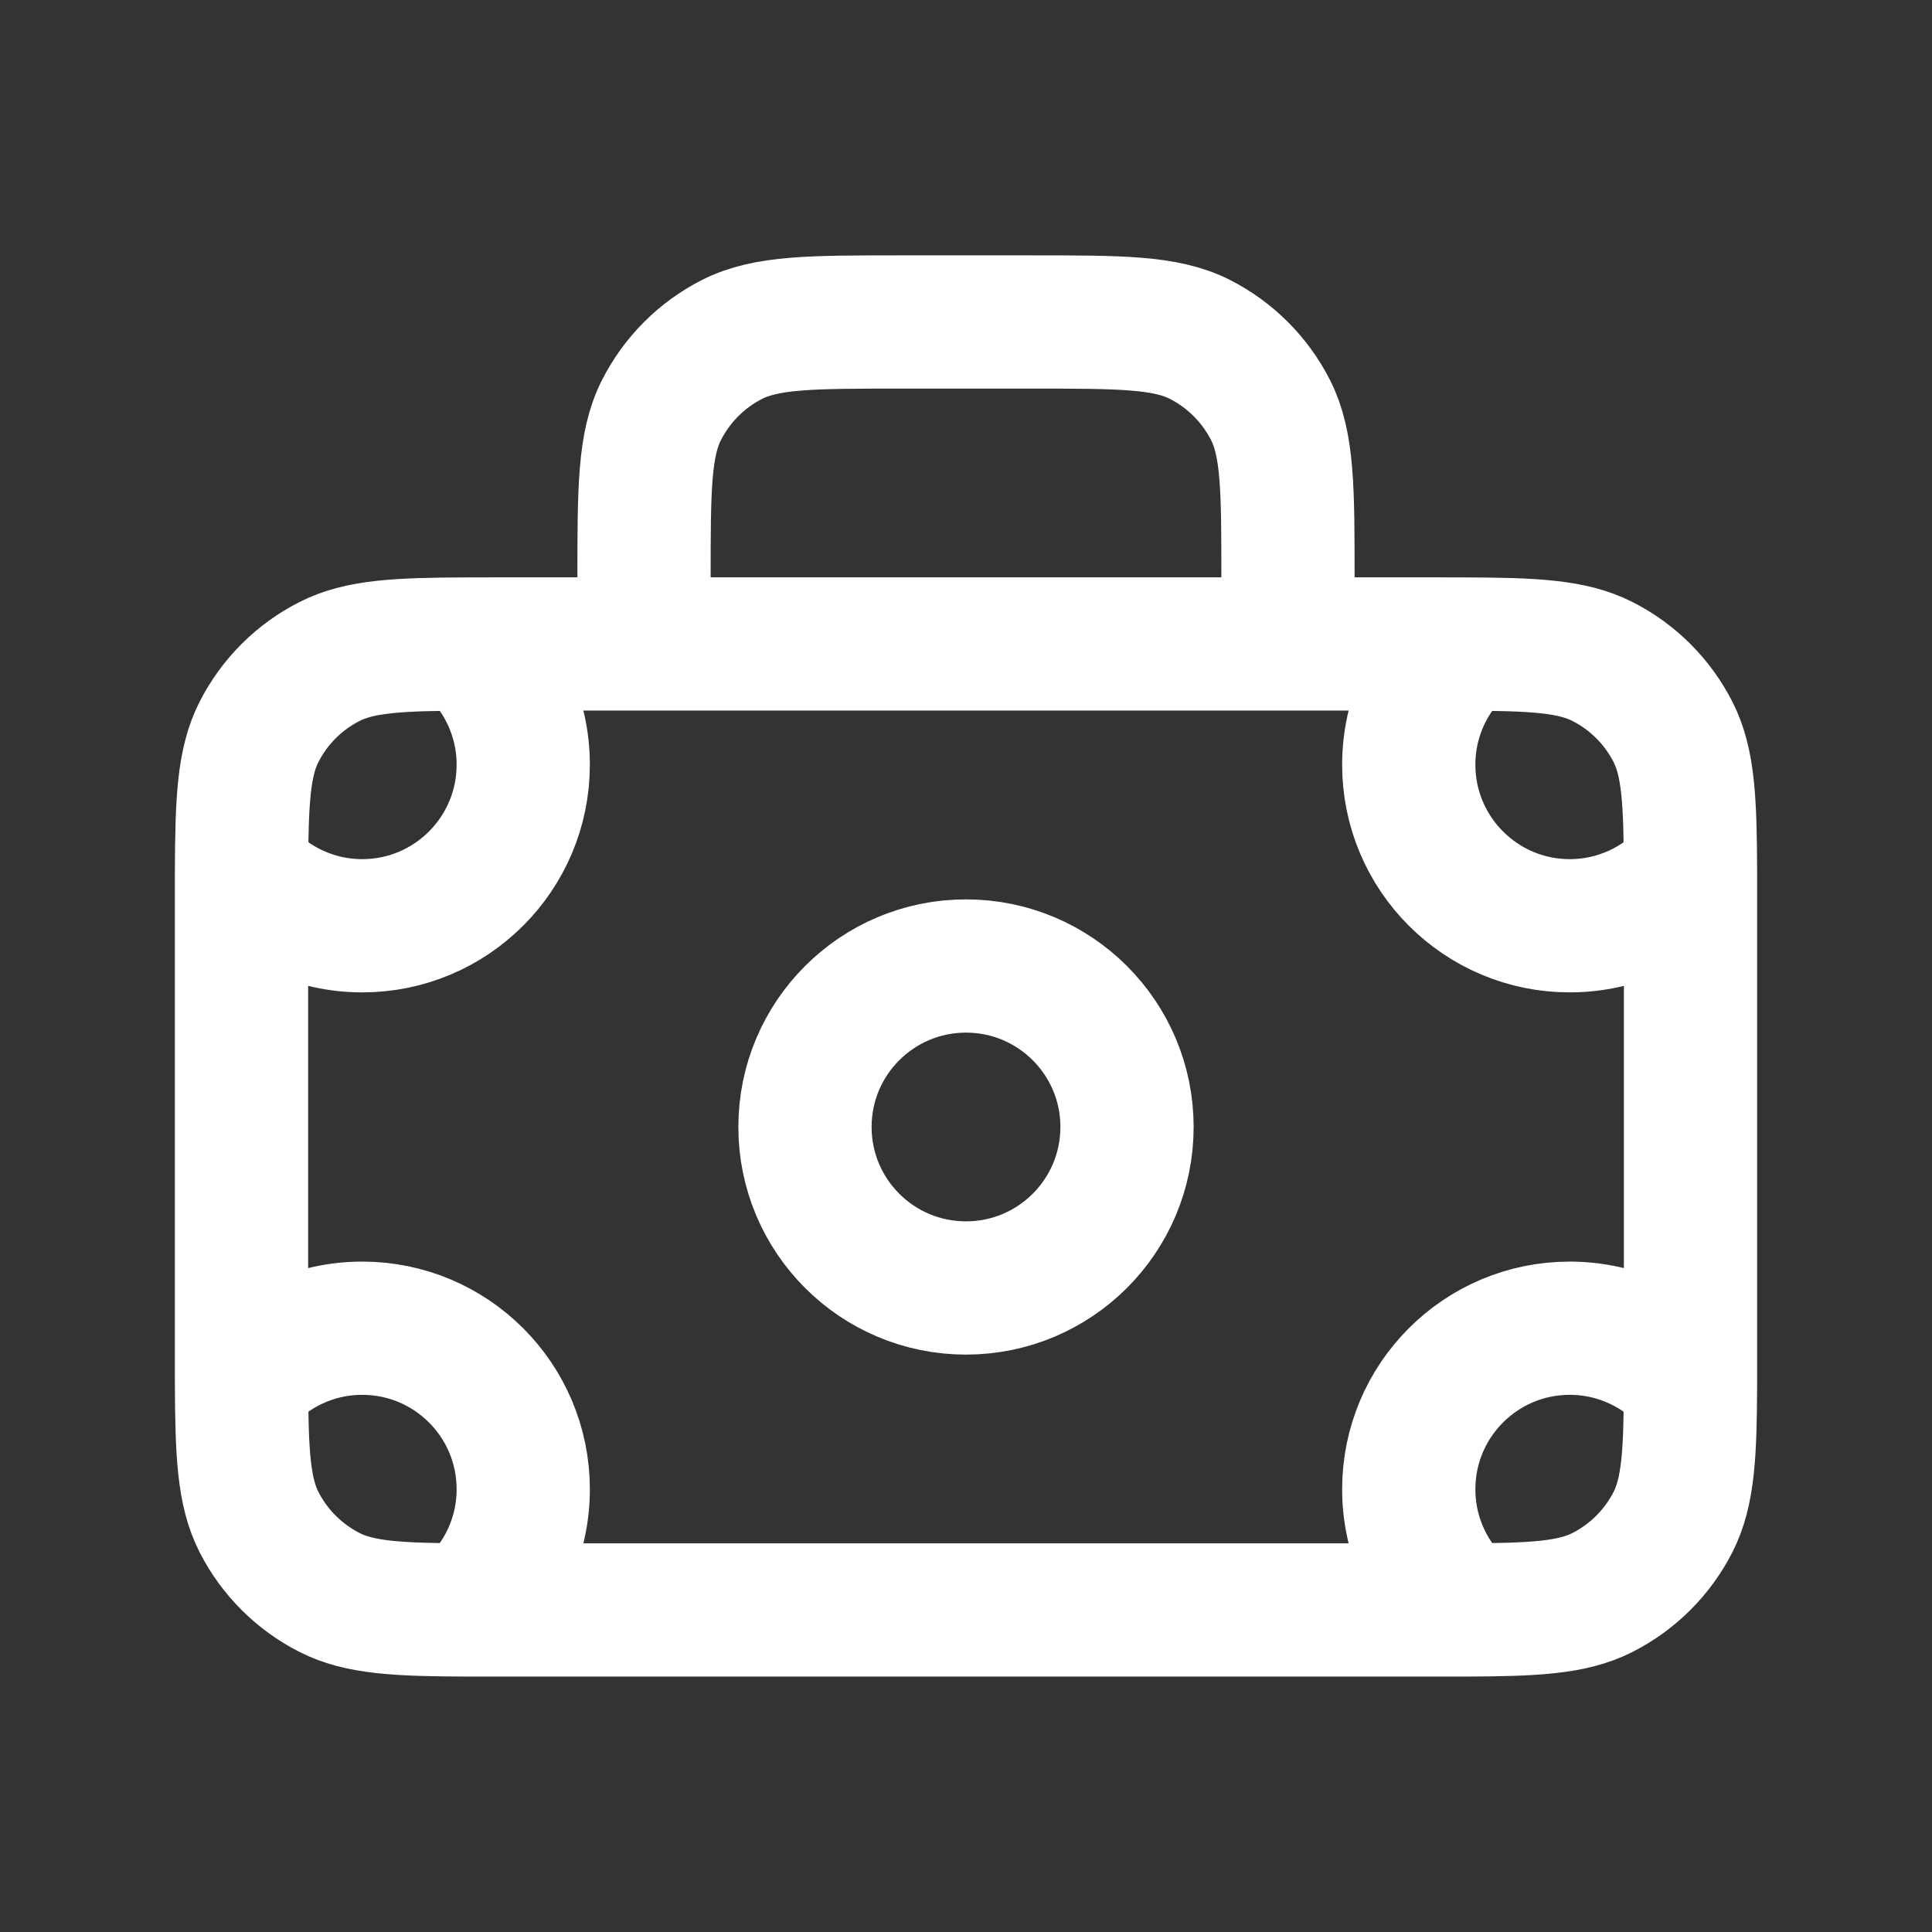 <svg width="29" height="29" viewBox="0 0 29 29" fill="none" xmlns="http://www.w3.org/2000/svg">
<rect x="0" y="0" width="29" height="29" fill="#333333" stroke="none"/>
<path d="M7.037 9.667C7.538 10.11 7.854 10.757 7.854 11.479C7.854 12.813 6.772 13.896 5.438 13.896C4.716 13.896 4.068 13.579 3.625 13.078M7.037 9.667C7.179 9.666 7.331 9.666 7.492 9.666H21.508C21.669 9.666 21.821 9.666 21.963 9.667M7.037 9.667C5.979 9.67 5.4 9.698 4.945 9.93C4.49 10.161 4.12 10.531 3.888 10.986C3.656 11.441 3.629 12.021 3.625 13.078M3.625 13.078C3.625 13.221 3.625 13.372 3.625 13.533V20.3C3.625 20.461 3.625 20.612 3.625 20.755M3.625 20.755C4.068 20.253 4.716 19.937 5.438 19.937C6.772 19.937 7.854 21.019 7.854 22.354C7.854 23.075 7.538 23.723 7.037 24.166M3.625 20.755C3.629 21.812 3.656 22.391 3.888 22.847C4.12 23.302 4.49 23.671 4.945 23.903C5.4 24.135 5.979 24.163 7.037 24.166M7.037 24.166C7.179 24.166 7.331 24.166 7.492 24.166H21.508C21.669 24.166 21.821 24.166 21.963 24.166M25.375 20.755C24.932 20.254 24.284 19.937 23.562 19.937C22.228 19.937 21.146 21.019 21.146 22.354C21.146 23.075 21.462 23.723 21.963 24.166M25.375 20.755C25.375 20.613 25.375 20.461 25.375 20.3V13.533C25.375 13.372 25.375 13.221 25.375 13.078M25.375 20.755C25.372 21.812 25.344 22.391 25.112 22.847C24.88 23.302 24.51 23.671 24.055 23.903C23.6 24.135 23.02 24.163 21.963 24.166M25.375 13.078C24.932 13.579 24.284 13.896 23.562 13.896C22.228 13.896 21.146 12.813 21.146 11.479C21.146 10.757 21.462 10.11 21.963 9.667M25.375 13.078C25.371 12.021 25.344 11.441 25.112 10.986C24.88 10.531 24.51 10.161 24.055 9.93C23.6 9.698 23.02 9.67 21.963 9.667M9.667 9.666V8.7C9.667 7.346 9.667 6.669 9.93 6.153C10.162 5.698 10.531 5.328 10.986 5.096C11.503 4.833 12.18 4.833 13.533 4.833H15.467C16.82 4.833 17.497 4.833 18.014 5.096C18.468 5.328 18.838 5.698 19.07 6.153C19.333 6.669 19.333 7.346 19.333 8.7V9.666M16.917 16.916C16.917 18.251 15.835 19.333 14.5 19.333C13.165 19.333 12.083 18.251 12.083 16.916C12.083 15.582 13.165 14.5 14.5 14.5C15.835 14.5 16.917 15.582 16.917 16.916Z" stroke="white" stroke-width="2" stroke-linecap="round" stroke-linejoin="round"/>
</svg>
